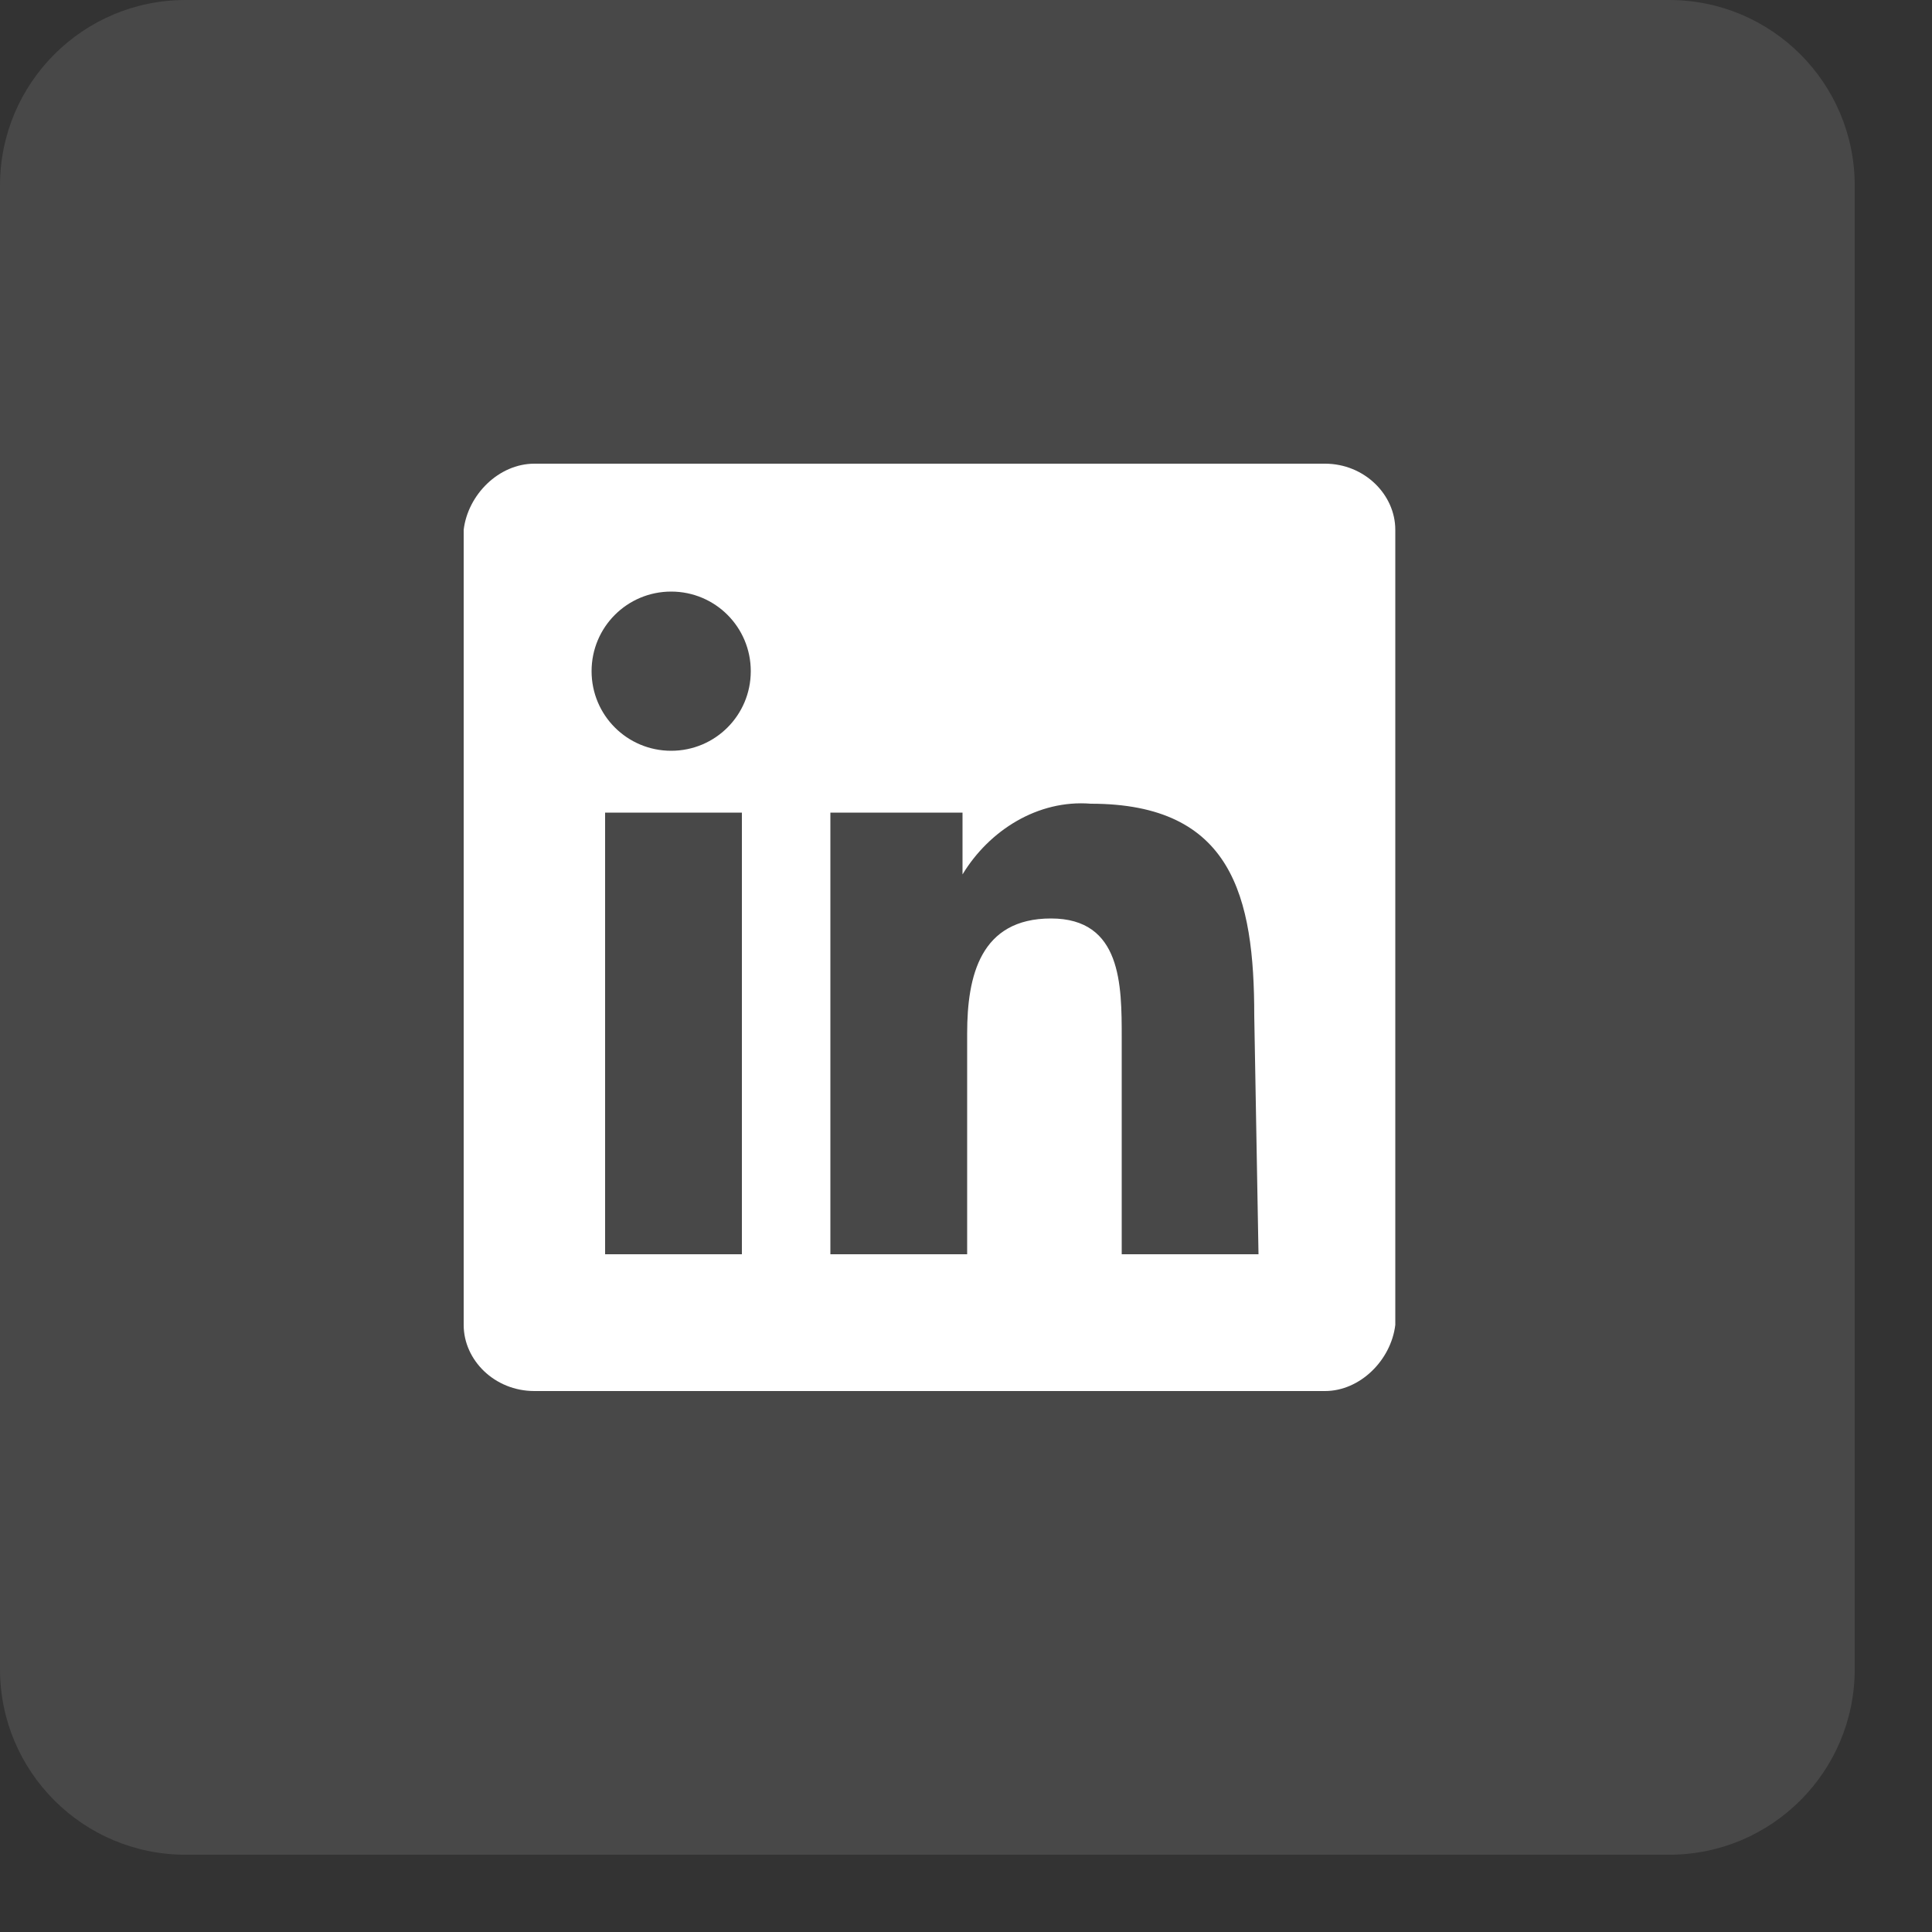 <?xml version="1.0" encoding="UTF-8" standalone="no"?><!DOCTYPE svg PUBLIC "-//W3C//DTD SVG 1.1//EN" "http://www.w3.org/Graphics/SVG/1.1/DTD/svg11.dtd"><svg width="100%" height="100%" viewBox="0 0 5 5" version="1.1" xmlns="http://www.w3.org/2000/svg" xmlns:xlink="http://www.w3.org/1999/xlink" xml:space="preserve" xmlns:serif="http://www.serif.com/" style="fill-rule:evenodd;clip-rule:evenodd;stroke-linejoin:round;stroke-miterlimit:2;"><rect x="0" y="0" width="5" height="5" fill="#333333" stroke="none"/><g id="Group-9"><path id="Rectangle-Copy-15" d="M4.8,0.48c0,-0.265 -0.215,-0.48 -0.48,-0.48l-3.84,0c-0.265,0 -0.48,0.215 -0.48,0.48l0,3.84c0,0.265 0.215,0.48 0.48,0.48l3.84,0c0.265,0 0.48,-0.215 0.48,-0.48l0,-3.84Z" style="fill:#797979;fill-opacity:0.3;"/><path d="M3.429,1.2l-2.046,0c-0.092,0 -0.172,0.08 -0.183,0.171l0,2.058c0,0.091 0.08,0.171 0.183,0.171l2.046,0c0.091,0 0.171,-0.08 0.182,-0.171l0,-2.058c0,-0.091 -0.08,-0.171 -0.182,-0.171Zm-1.509,2.046l-0.354,0l0,-1.143l0.354,0l0,1.143Zm-0.183,-1.303c-0.114,0 -0.206,-0.092 -0.206,-0.206c0,-0.114 0.092,-0.206 0.206,-0.206c0.114,0 0.206,0.092 0.206,0.206c0,0.114 -0.092,0.206 -0.206,0.206Zm1.52,1.303l-0.354,0l0,-0.56c0,-0.137 0,-0.309 -0.183,-0.309c-0.183,0 -0.217,0.149 -0.217,0.297l0,0.572l-0.354,0l0,-1.143l0.342,0l0,0.16c0.069,-0.114 0.195,-0.194 0.332,-0.183c0.366,0 0.423,0.24 0.423,0.549l0.011,0.617Z" style="fill:#fff;fill-rule:nonzero;"/></g></svg>
